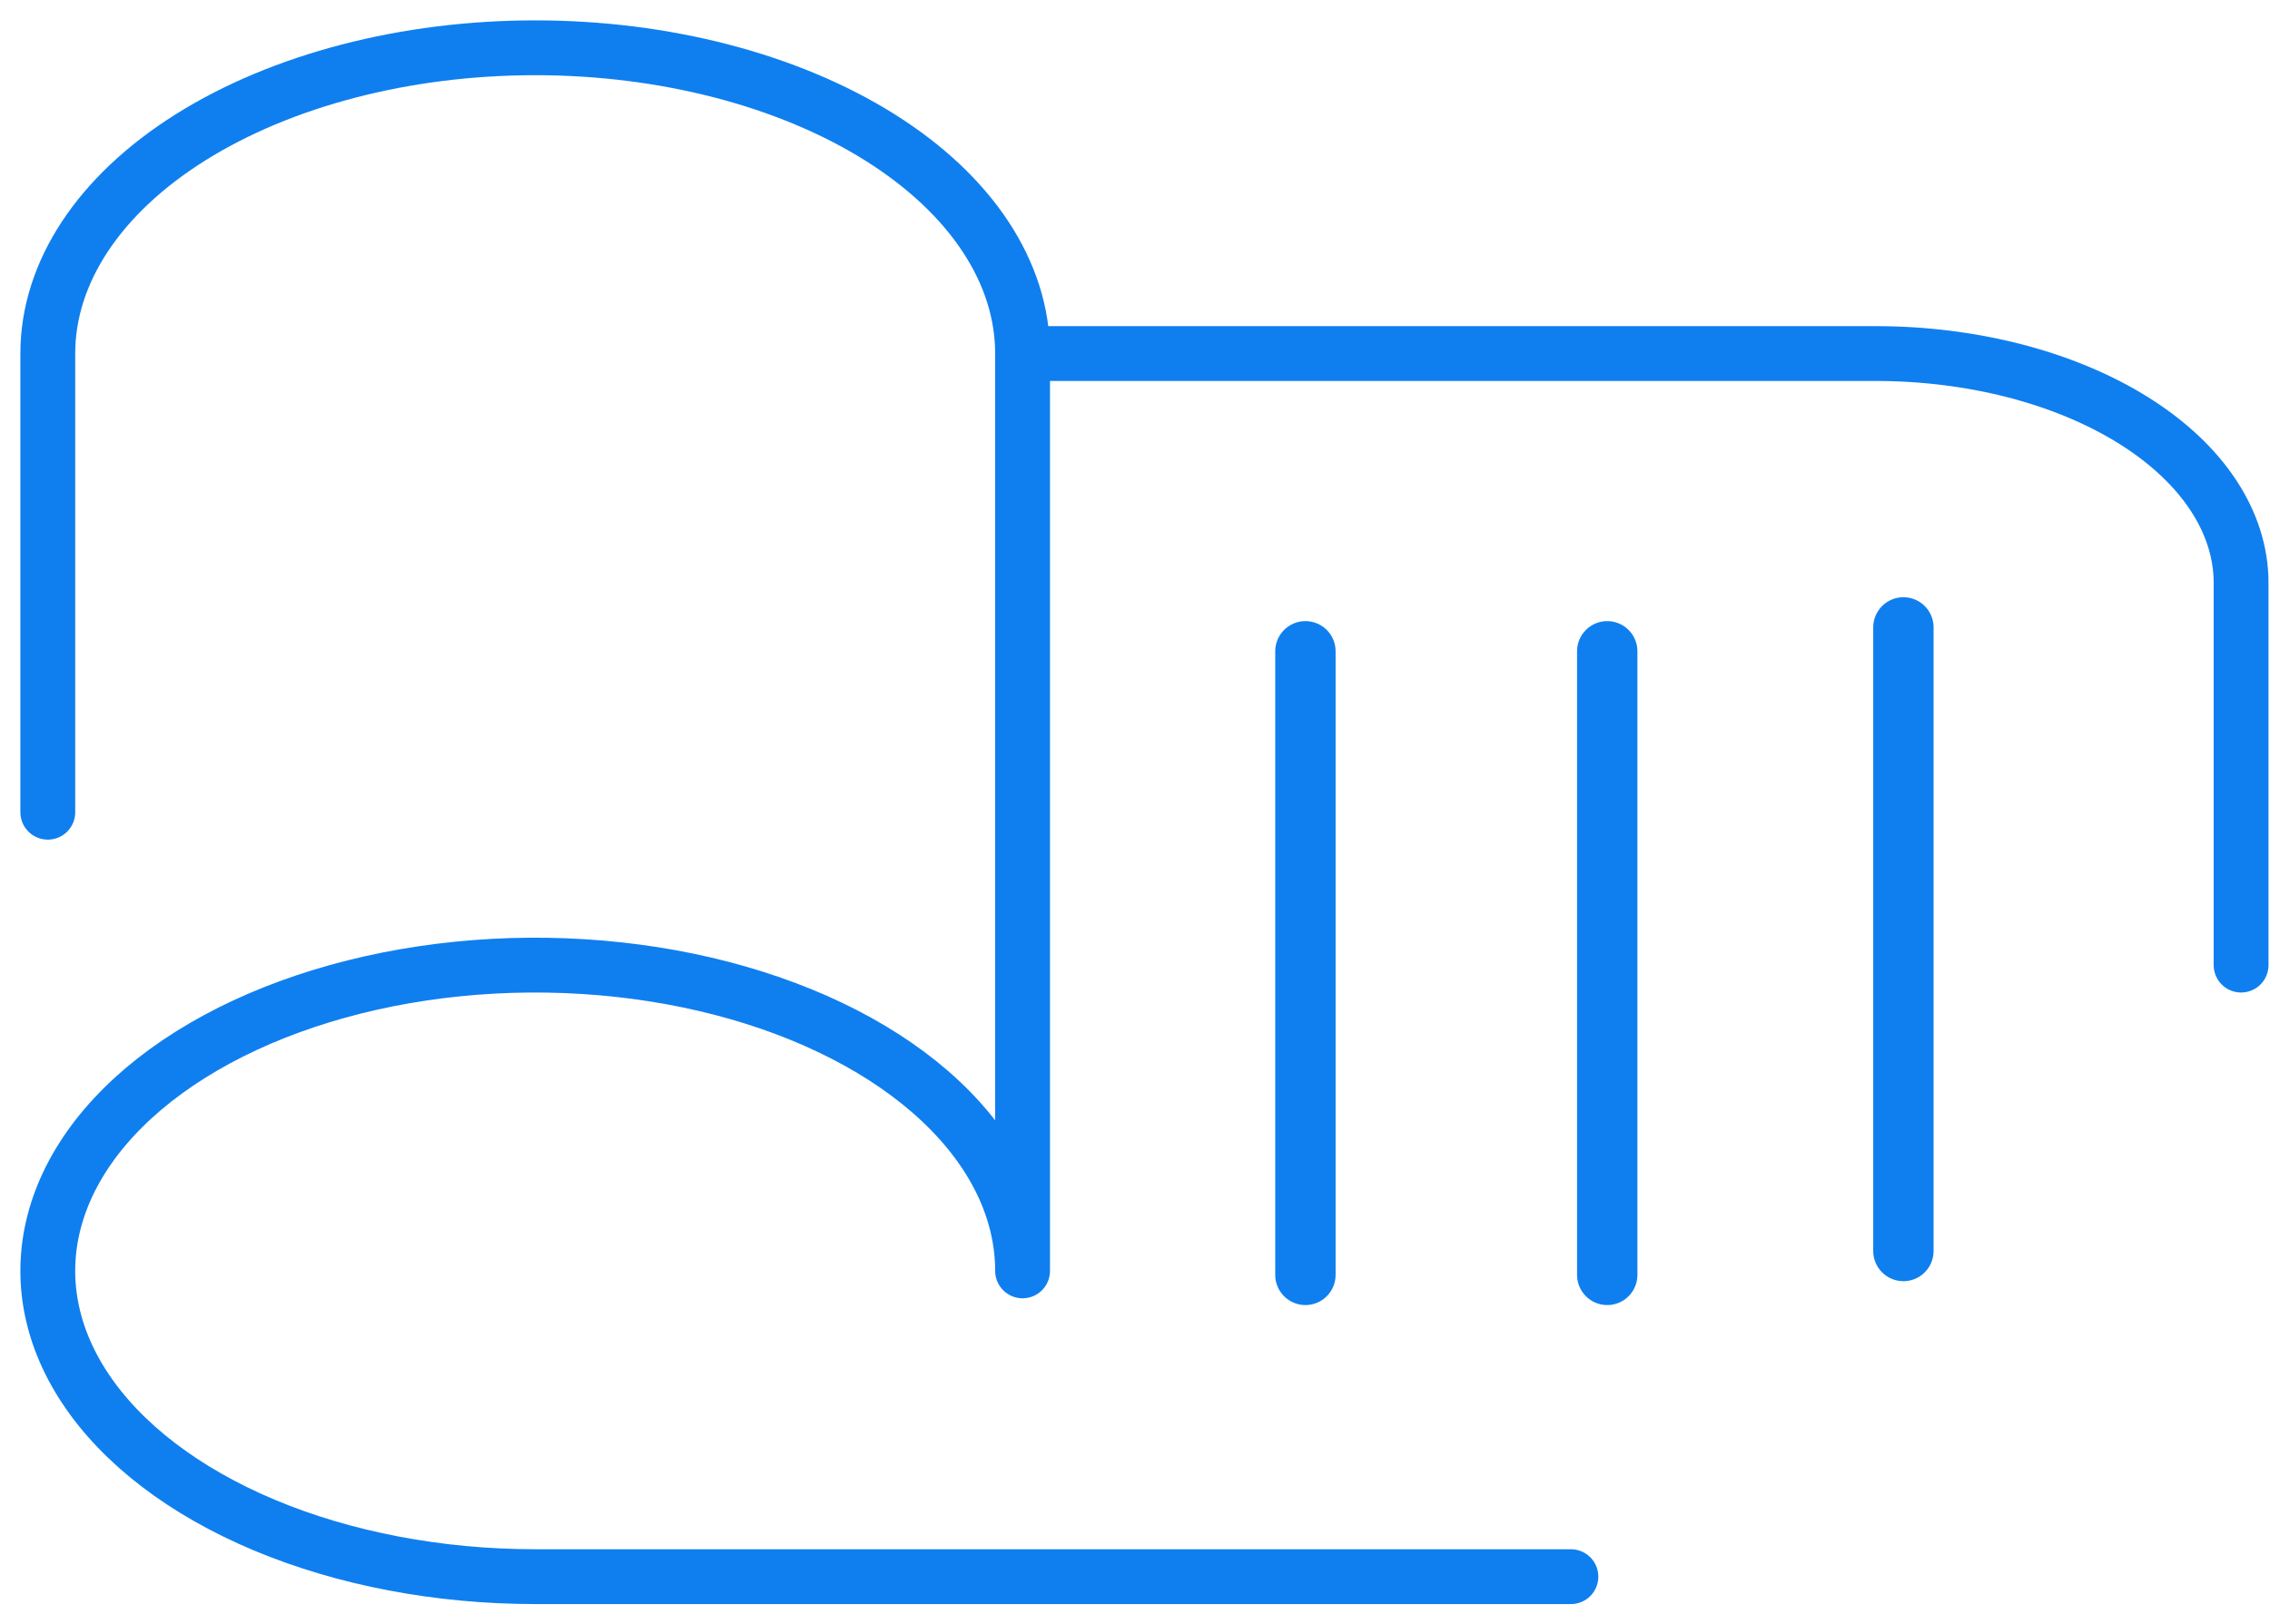 <svg width="95" height="68" viewBox="0 0 95 68" fill="none" xmlns="http://www.w3.org/2000/svg">
<path d="M65.743 66L37.696 66L22.398 66C18.363 66 14.42 65.249 11.065 63.843C7.711 62.436 5.097 60.437 3.553 58.098C2.009 55.759 1.605 53.186 2.392 50.703C3.179 48.22 5.122 45.939 7.974 44.149C10.827 42.359 14.462 41.14 18.418 40.646C22.375 40.152 26.476 40.406 30.204 41.374C33.931 42.343 37.117 43.984 39.358 46.089C41.599 48.194 42.795 50.668 42.795 53.2L42.795 14.8M42.795 14.8L78.491 14.8C82.549 14.8 86.44 15.811 89.309 17.612C92.178 19.412 93.79 21.854 93.79 24.4L93.79 40.4M42.795 14.8C42.795 11.405 40.646 8.149 36.821 5.749C32.996 3.349 27.808 2 22.398 2C16.988 2 11.8 3.349 7.974 5.749C4.149 8.149 2 11.405 2 14.8L2 34" stroke="#0F7FEF" stroke-width="2.295" stroke-linecap="round" stroke-linejoin="round"/>
<line x1="54.632" y1="27.263" x2="54.632" y2="53.368" stroke="#0F7FEF" stroke-width="2.526" stroke-linecap="round"/>
<line x1="67.263" y1="27.263" x2="67.263" y2="53.368" stroke="#0F7FEF" stroke-width="2.526" stroke-linecap="round"/>
<line x1="79.658" y1="26.263" x2="79.658" y2="52.368" stroke="#0F7FEF" stroke-width="2.526" stroke-linecap="round"/>
</svg>
